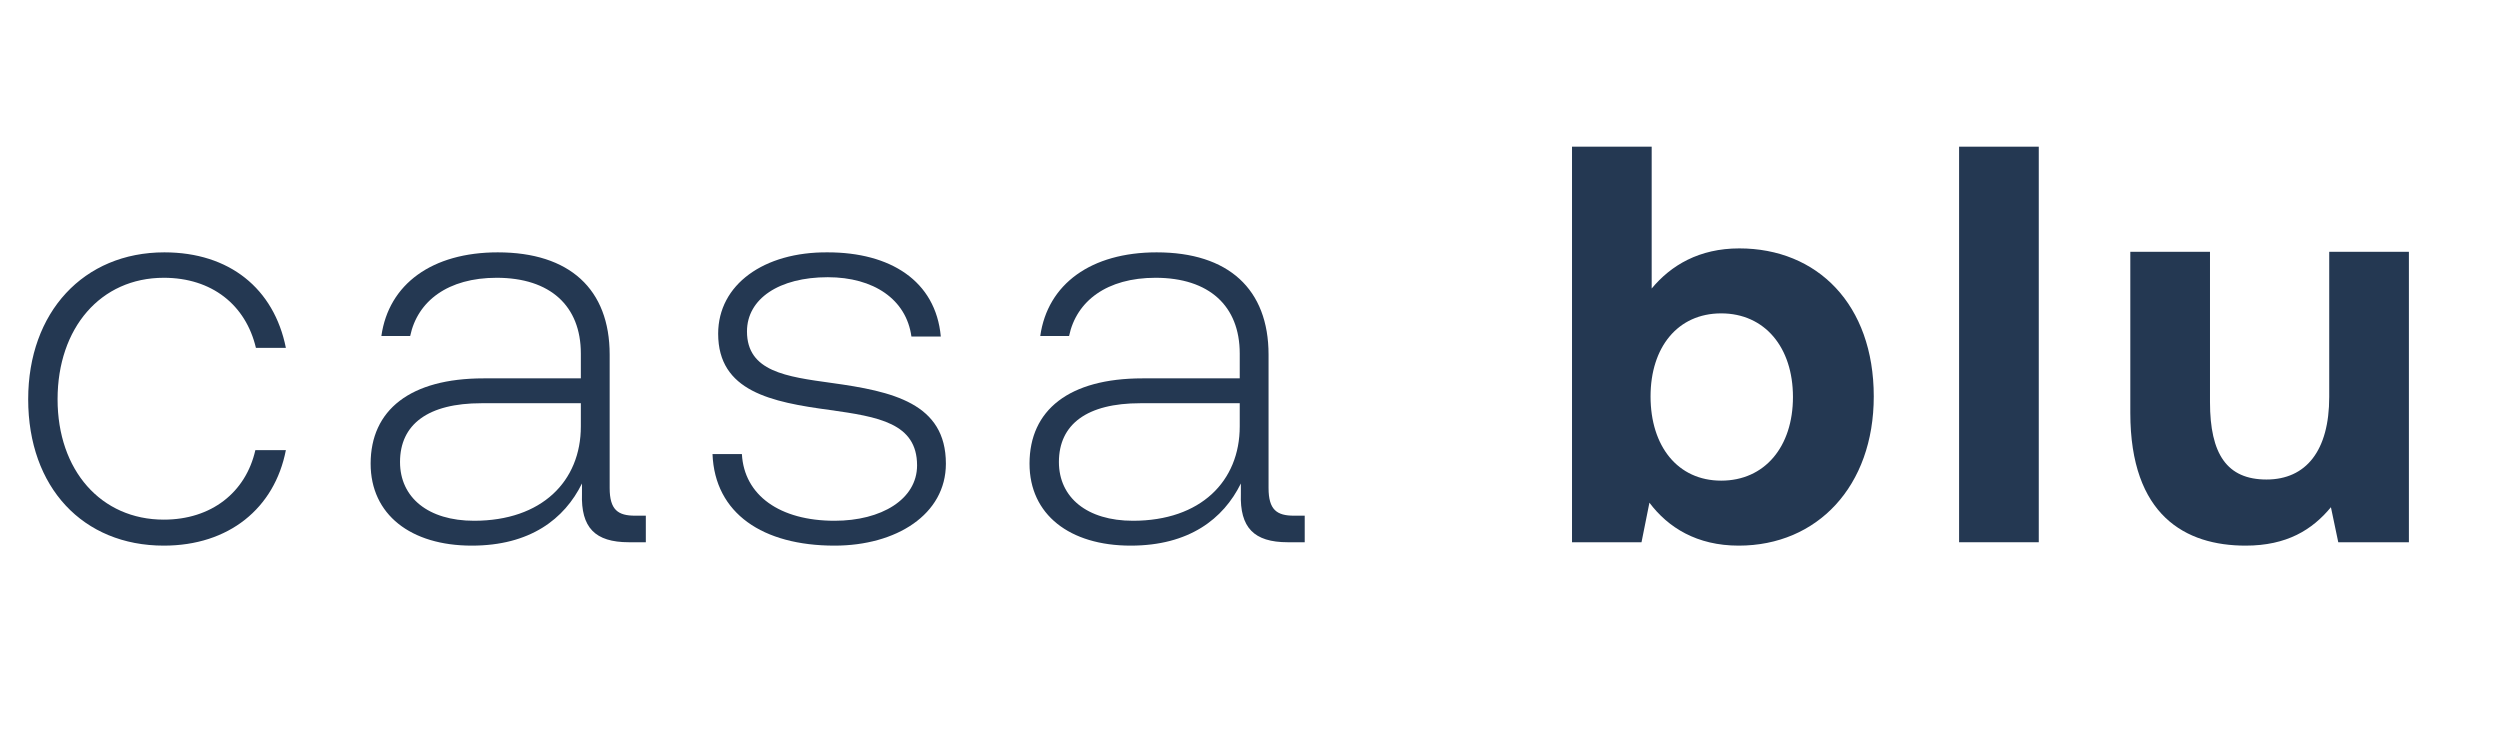 <svg xmlns="http://www.w3.org/2000/svg" xmlns:xlink="http://www.w3.org/1999/xlink" width="4000" zoomAndPan="magnify" viewBox="0 0 3000 900" height="1200" preserveAspectRatio="xMidYMid meet" version="1.0"><defs><g/></defs><g fill="#243852" fill-opacity="1"><g transform="translate(6.025, 650.689)"><g><path d="M 190.547 4.07 C 268.531 4.07 323.457 -40.688 337.02 -110.531 L 300.402 -110.531 C 288.871 -59.672 247.508 -27.125 190.547 -27.125 C 115.277 -27.125 63.062 -86.121 63.062 -171.562 C 63.062 -257 114.602 -317.352 190.547 -317.352 C 248.188 -317.352 288.871 -284.805 301.078 -233.27 L 337.02 -233.27 C 322.777 -304.469 269.207 -347.867 191.227 -347.867 C 94.258 -347.867 27.801 -275.988 27.801 -171.562 C 27.801 -65.777 93.578 4.07 190.547 4.07 Z M 190.547 4.07 "/></g></g></g><g fill="#243852" fill-opacity="1"><g transform="translate(418.991, 650.689)"><g><path d="M 343.121 -31.871 C 322.777 -31.871 312.605 -38.652 312.605 -65.098 L 312.605 -225.133 C 312.605 -303.793 264.461 -347.867 178.34 -347.867 C 99.68 -347.867 47.469 -309.895 38.652 -247.508 L 73.234 -247.508 C 82.051 -289.551 118.668 -317.352 176.984 -317.352 C 241.406 -317.352 278.023 -283.449 278.023 -226.488 L 278.023 -196.652 L 161.391 -196.652 C 73.234 -196.652 25.77 -158.676 25.77 -94.258 C 25.77 -33.227 73.914 4.07 147.148 4.07 C 216.992 4.07 258.359 -27.801 279.379 -70.523 L 279.379 -58.316 C 278.023 -17.629 294.977 0 335.66 0 L 356.004 0 L 356.004 -31.871 Z M 278.023 -139.012 C 278.023 -73.234 231.234 -25.77 149.859 -25.77 C 94.934 -25.77 61.031 -53.57 61.031 -96.289 C 61.031 -141.723 94.934 -166.812 158.676 -166.812 L 278.023 -166.812 Z M 278.023 -139.012 "/></g></g></g><g fill="#243852" fill-opacity="1"><g transform="translate(829.922, 650.689)"><g><path d="M 25.09 -105.785 C 27.801 -34.582 85.441 4.07 171.562 4.07 C 245.473 4.07 305.148 -33.227 305.148 -94.258 C 305.148 -166.812 241.406 -181.055 167.492 -191.227 C 113.922 -198.684 66.453 -204.789 66.453 -252.934 C 66.453 -292.262 105.105 -318.031 163.422 -318.031 C 218.352 -318.031 257.68 -291.586 263.781 -246.832 L 299.043 -246.832 C 292.941 -313.961 238.016 -347.867 163.422 -347.867 C 86.797 -348.547 31.871 -309.215 31.871 -250.223 C 31.871 -181.055 95.613 -168.172 166.137 -158.676 C 223.773 -150.539 270.562 -143.082 270.562 -92.223 C 270.562 -51.535 227.844 -25.77 171.562 -25.77 C 105.785 -25.77 63.062 -56.281 60.352 -105.785 Z M 25.09 -105.785 "/></g></g></g><g fill="#243852" fill-opacity="1"><g transform="translate(1209.66, 650.689)"><g><path d="M 343.121 -31.871 C 322.777 -31.871 312.605 -38.652 312.605 -65.098 L 312.605 -225.133 C 312.605 -303.793 264.461 -347.867 178.34 -347.867 C 99.68 -347.867 47.469 -309.895 38.652 -247.508 L 73.234 -247.508 C 82.051 -289.551 118.668 -317.352 176.984 -317.352 C 241.406 -317.352 278.023 -283.449 278.023 -226.488 L 278.023 -196.652 L 161.391 -196.652 C 73.234 -196.652 25.77 -158.676 25.77 -94.258 C 25.77 -33.227 73.914 4.07 147.148 4.07 C 216.992 4.07 258.359 -27.801 279.379 -70.523 L 279.379 -58.316 C 278.023 -17.629 294.977 0 335.66 0 L 356.004 0 L 356.004 -31.871 Z M 278.023 -139.012 C 278.023 -73.234 231.234 -25.77 149.859 -25.77 C 94.934 -25.77 61.031 -53.57 61.031 -96.289 C 61.031 -141.723 94.934 -166.812 158.676 -166.812 L 278.023 -166.812 Z M 278.023 -139.012 "/></g></g></g><g fill="#243852" fill-opacity="1"><g transform="translate(1620.592, 650.689)"><g/></g></g><g fill="#243852" fill-opacity="1"><g transform="translate(1853.181, 650.689)"><g><path d="M 233.945 -352.613 C 185.801 -352.613 151.895 -332.27 128.84 -304.469 L 128.84 -474.672 L 33.227 -474.672 L 33.227 0 L 116.633 0 L 126.129 -47.469 C 148.504 -17.629 183.09 4.07 233.27 4.07 C 327.523 4.07 395.336 -67.133 395.336 -174.949 C 395.336 -285.48 327.523 -352.613 233.945 -352.613 Z M 212.246 -73.914 C 160.031 -73.914 127.484 -115.277 127.484 -174.949 C 127.484 -233.945 160.031 -274.633 212.246 -274.633 C 264.461 -274.633 298.367 -233.945 298.367 -174.273 C 298.367 -114.602 264.461 -73.914 212.246 -73.914 Z M 212.246 -73.914 "/></g></g></g><g fill="#243852" fill-opacity="1"><g transform="translate(2317.683, 650.689)"><g><path d="M 33.227 0 L 128.84 0 L 128.84 -474.672 L 33.227 -474.672 Z M 33.227 0 "/></g></g></g><g fill="#243852" fill-opacity="1"><g transform="translate(2529.251, 650.689)"><g><path d="M 265.816 -174.273 C 265.816 -109.852 238.016 -75.27 190.547 -75.27 C 143.082 -75.27 122.738 -105.785 122.738 -168.172 L 122.738 -348.547 L 27.125 -348.547 L 27.125 -155.285 C 27.125 -31.871 93.578 4.07 165.457 4.07 C 214.961 4.07 245.473 -14.918 267.852 -42.043 L 276.668 0 L 361.43 0 L 361.43 -348.547 L 265.816 -348.547 Z M 265.816 -174.273 "/></g></g></g></svg>